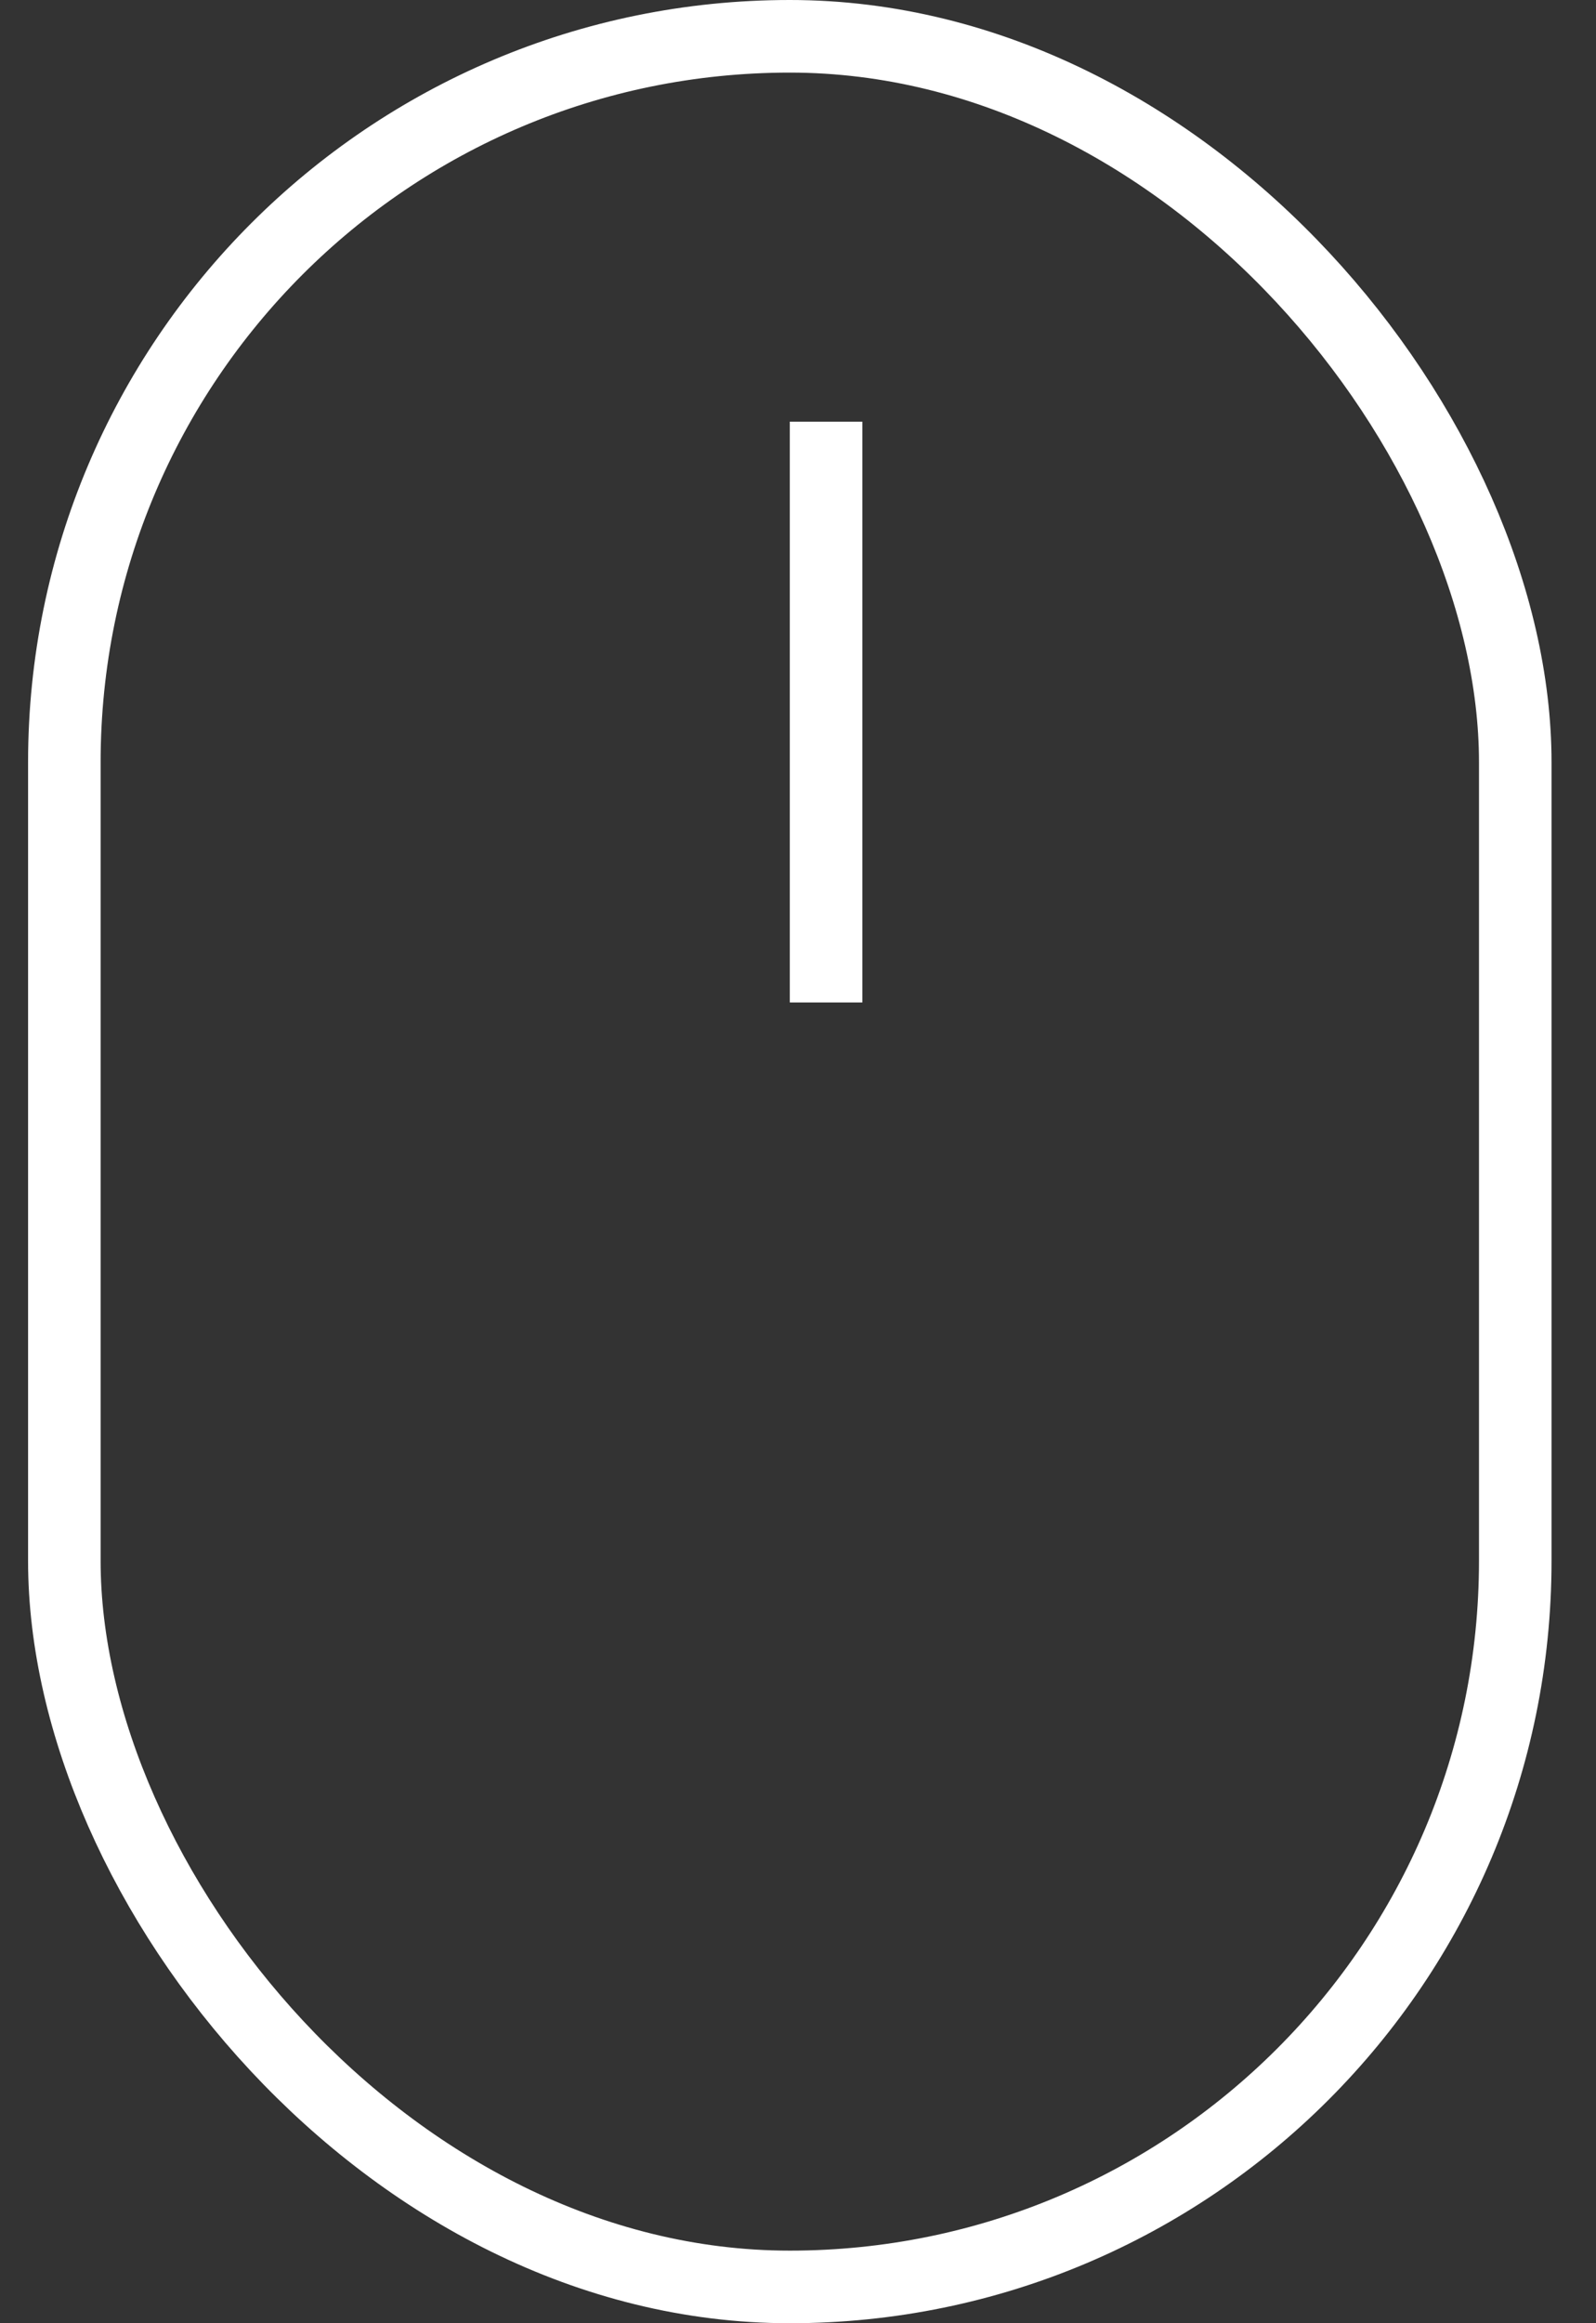 <svg width="22" height="32" viewBox="0 0 22 32" fill="none" xmlns="http://www.w3.org/2000/svg">
<rect x="0" y="0" width="22" height="32" fill="#333333" stroke="none"/>
<rect x="0.887" y="0.5" width="20" height="31" rx="10" stroke="white"/>
<line x1="11.387" y1="5.808" x2="11.387" y2="13.808" stroke="white"/>
</svg>
